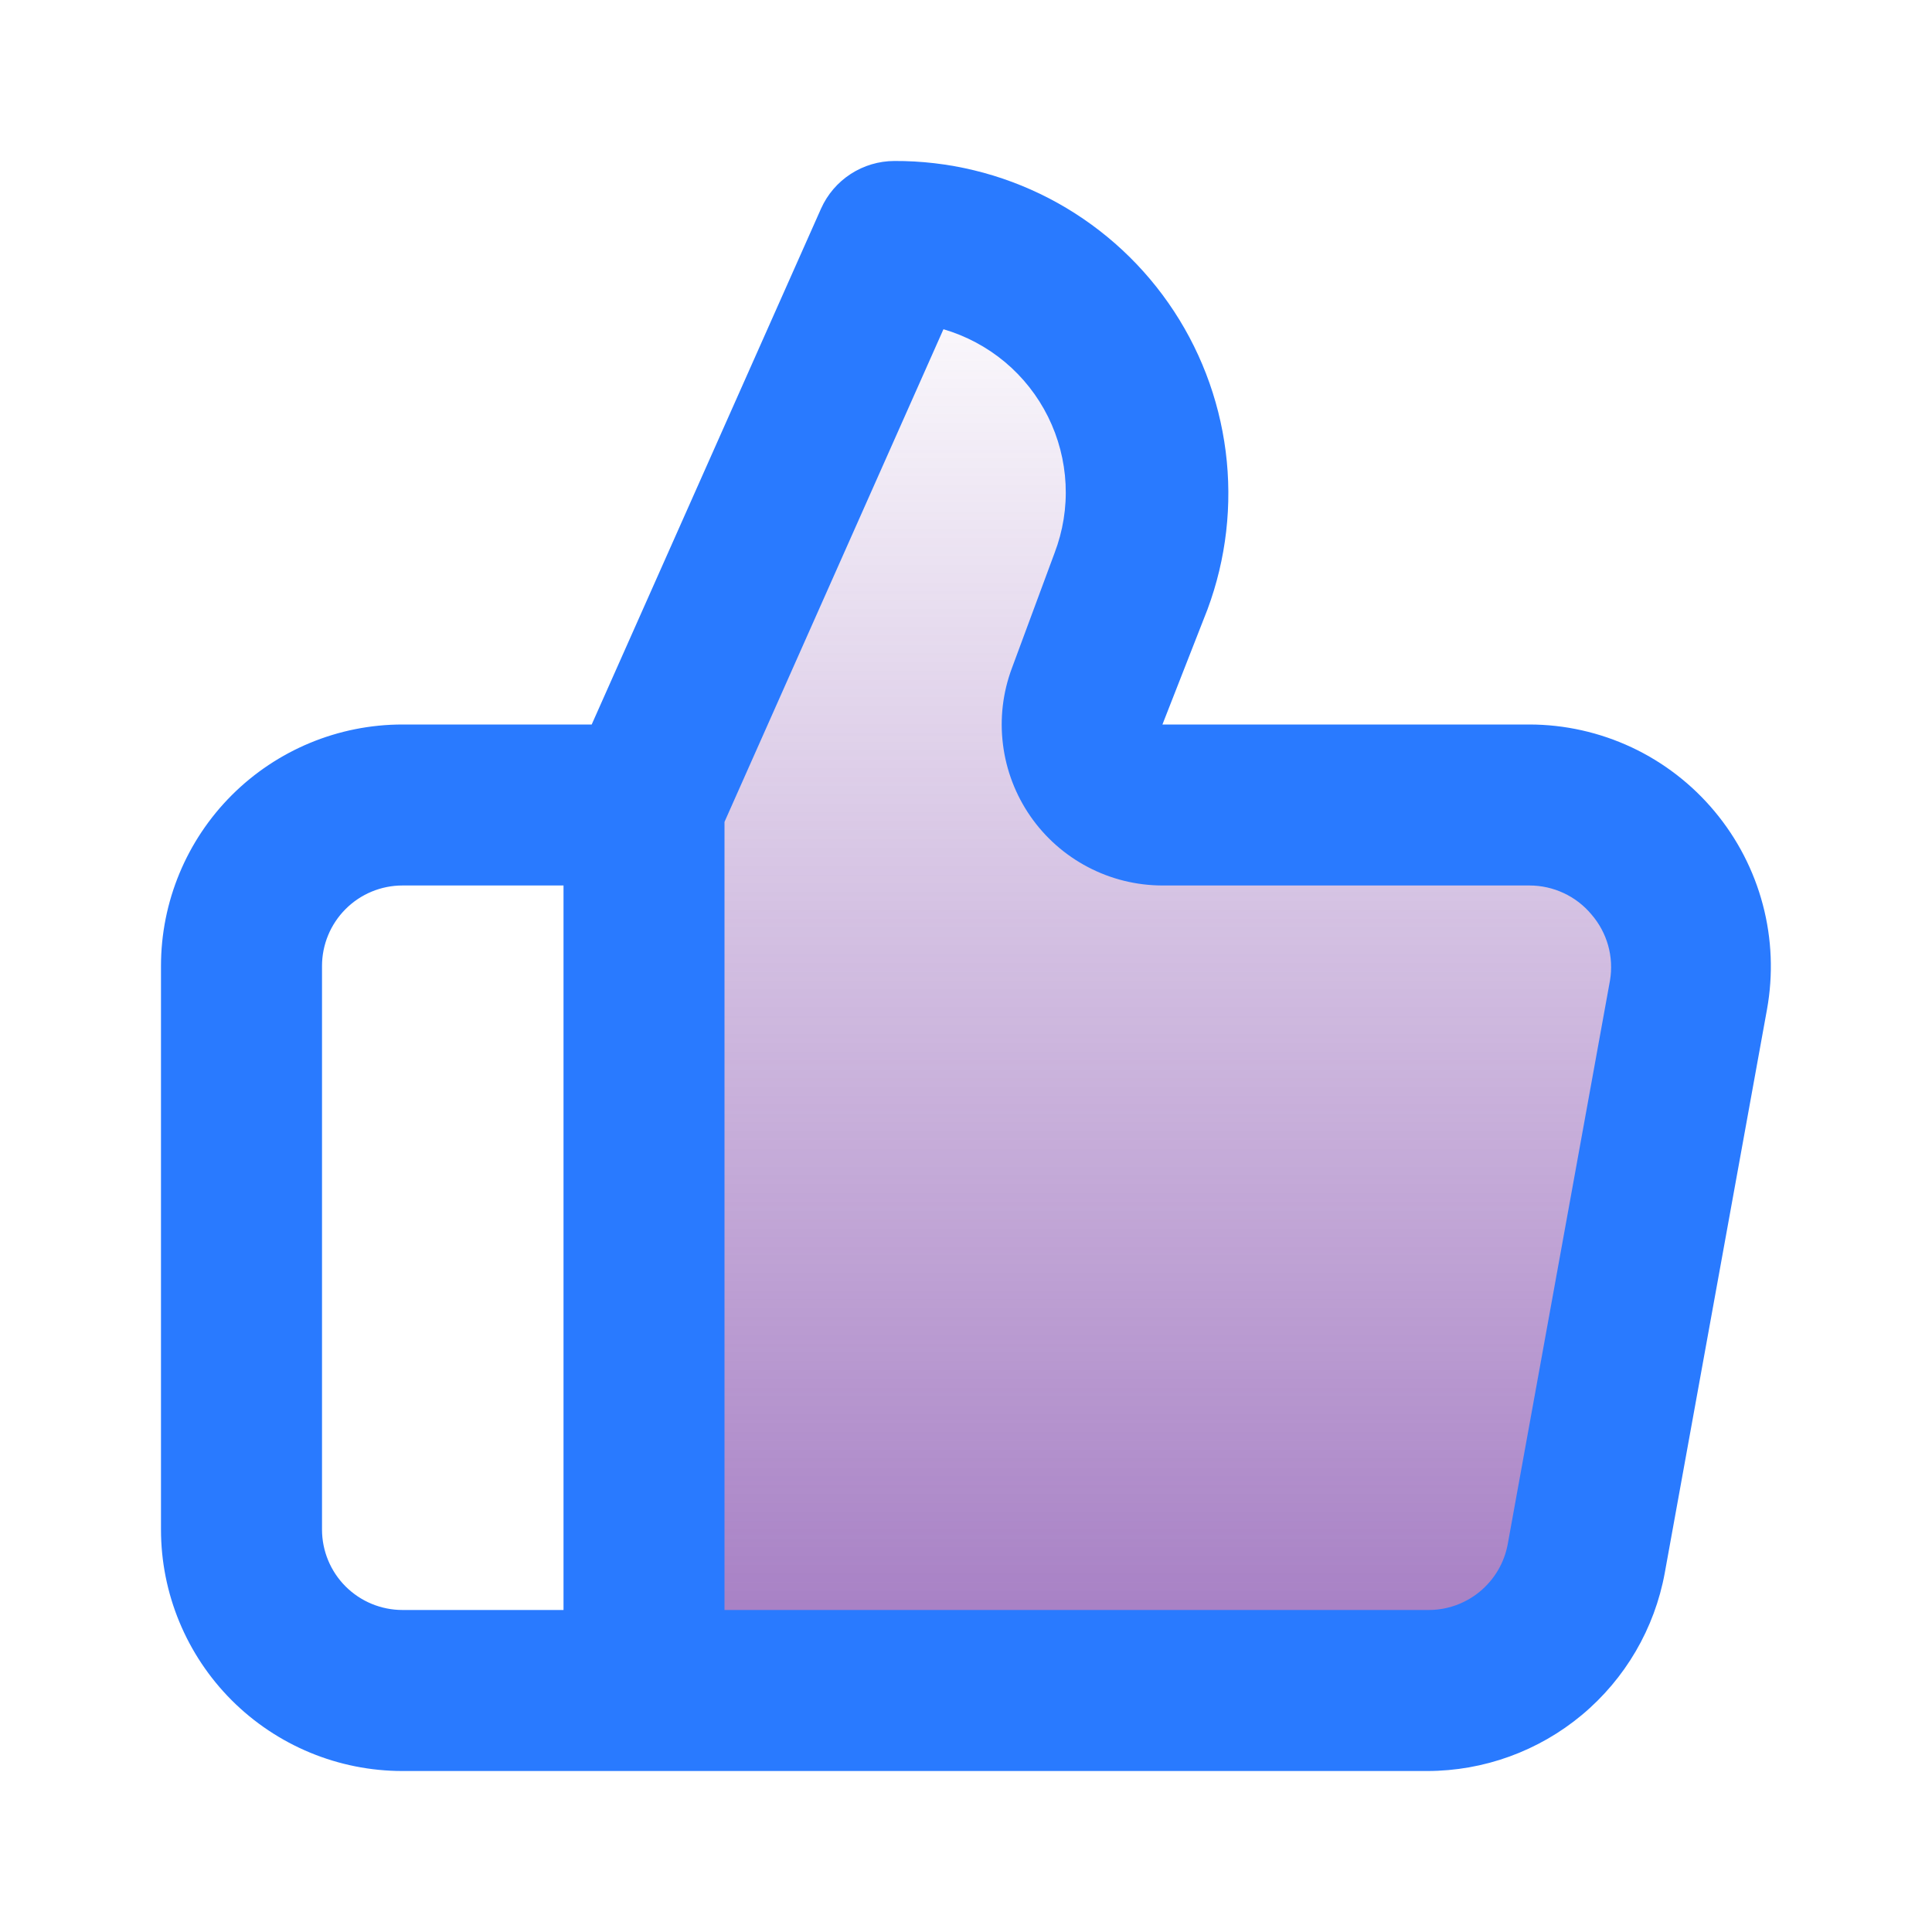 <svg width="46" height="46" viewBox="0 0 46 46" fill="none" xmlns="http://www.w3.org/2000/svg">
<g id="u:thumbs-up">
<path id="Vector 31" opacity="0.7" d="M15.972 18.528L22.361 5.75L26.195 8.306L27.472 12.139L25.556 16.611L27.472 19.167H37.056L40.889 22.361L39.611 30.028L37.056 39.611H15.972V18.528Z" fill="url(#paint0_linear_1_258)"/>
<path id="Vector" d="M40.825 19.32C40.286 18.673 39.612 18.153 38.851 17.795C38.089 17.438 37.258 17.251 36.417 17.25H27.677L28.75 14.509C29.196 13.309 29.345 12.019 29.183 10.748C29.021 9.478 28.554 8.266 27.821 7.217C27.088 6.167 26.111 5.311 24.974 4.721C23.837 4.132 22.575 3.827 21.294 3.833C20.925 3.834 20.565 3.941 20.255 4.142C19.946 4.342 19.701 4.628 19.55 4.964L14.088 17.25H9.583C8.058 17.25 6.596 17.856 5.517 18.934C4.439 20.012 3.833 21.475 3.833 23V36.417C3.833 37.942 4.439 39.404 5.517 40.483C6.596 41.561 8.058 42.167 9.583 42.167H33.983C35.328 42.166 36.63 41.694 37.663 40.833C38.696 39.971 39.395 38.775 39.637 37.452L42.071 24.035C42.221 23.206 42.188 22.354 41.972 21.539C41.757 20.724 41.365 19.967 40.825 19.32ZM13.417 38.333H9.583C9.075 38.333 8.587 38.131 8.228 37.772C7.869 37.413 7.667 36.925 7.667 36.417V23C7.667 22.492 7.869 22.004 8.228 21.645C8.587 21.285 9.075 21.083 9.583 21.083H13.417V38.333ZM38.333 23.345L35.899 36.762C35.818 37.208 35.58 37.611 35.229 37.899C34.878 38.187 34.436 38.341 33.983 38.333H17.25V19.569L22.463 7.839C23 7.996 23.498 8.262 23.927 8.62C24.356 8.979 24.705 9.423 24.954 9.924C25.202 10.424 25.344 10.971 25.371 11.529C25.398 12.088 25.308 12.646 25.108 13.168L24.093 15.908C23.876 16.488 23.803 17.111 23.88 17.724C23.956 18.338 24.18 18.924 24.532 19.433C24.884 19.941 25.354 20.357 25.902 20.644C26.449 20.932 27.058 21.082 27.677 21.083H36.417C36.698 21.083 36.976 21.145 37.231 21.264C37.487 21.383 37.712 21.557 37.892 21.773C38.077 21.987 38.212 22.238 38.289 22.51C38.365 22.782 38.38 23.067 38.333 23.345Z" fill="#297AFF"/>
</g>
<defs>
<linearGradient id="paint0_linear_1_258" x1="34.66" y1="5.75" x2="34.66" y2="43.373" gradientUnits="userSpaceOnUse">
<stop stop-color="#7030A0" stop-opacity="0"/>
<stop offset="1" stop-color="#7030A0"/>
</linearGradient>
</defs>
</svg>
